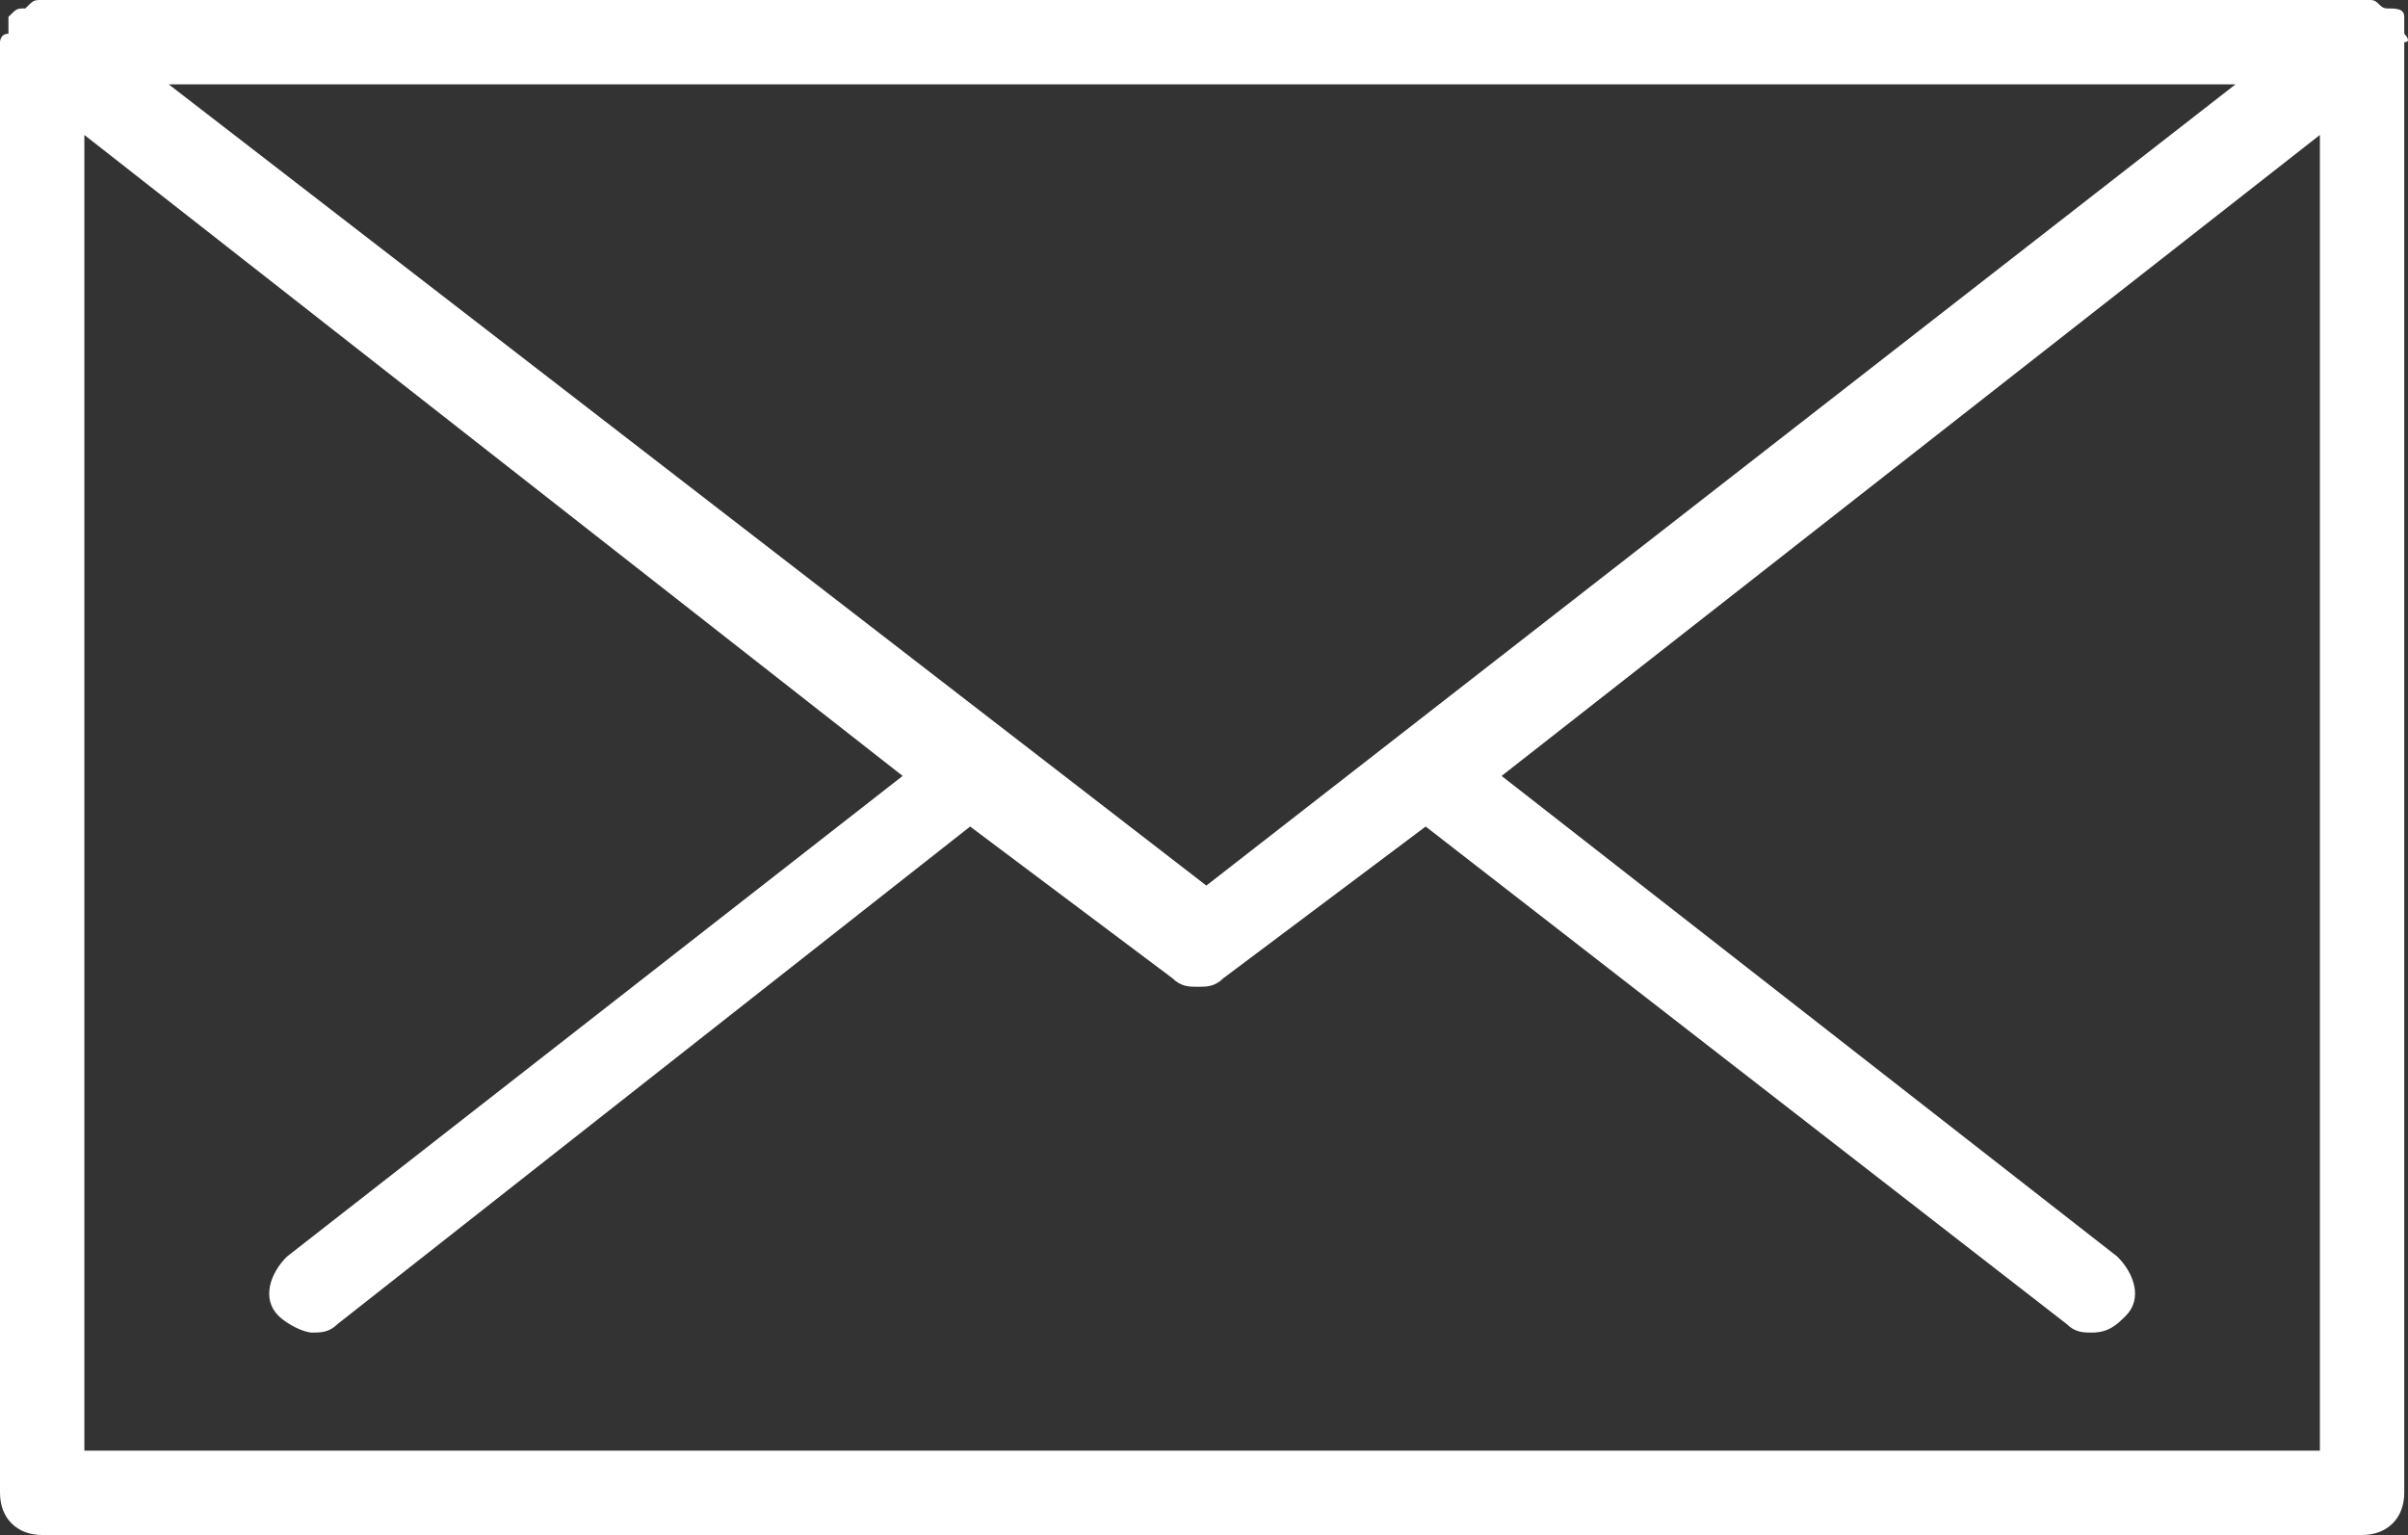 <?xml version="1.0" encoding="utf-8"?>
<!-- Generator: Adobe Illustrator 16.0.4, SVG Export Plug-In . SVG Version: 6.00 Build 0)  -->
<!DOCTYPE svg PUBLIC "-//W3C//DTD SVG 1.1//EN" "http://www.w3.org/Graphics/SVG/1.1/DTD/svg11.dtd">
<svg version="1.1" id="レイヤー_1" xmlns="http://www.w3.org/2000/svg" xmlns:xlink="http://www.w3.org/1999/xlink" x="0px"
	 y="0px" width="594.123px" height="378.815px" viewBox="0 231.538 594.123 378.815"
	 enable-background="new 0 231.538 594.123 378.815" xml:space="preserve">
<rect x="0" y="231.538" width="594.123" height="378.815" fill="#333333" stroke="none"/>
<path fill="#FFFFFF" d="M593.198,239.863c0-2.082,0-2.082,0-4.163l0,0c0-2.082-2.081-2.082-4.163-2.082
	c-2.081,0-2.081-2.082-4.162-2.082l0,0H10.407l0,0c-2.082,0-2.082,0-4.163,2.082c-2.082,0-2.082,0-4.163,2.082l0,0
	c0,0,0,2.081,0,4.163C0,239.863,0,241.945,0,241.945v358c0,6.244,4.162,10.407,10.407,10.407h572.384
	c6.244,0,10.407-4.163,10.407-10.407v-358C595.28,241.945,593.198,239.863,593.198,239.863 M297.64,450.085L41.628,252.352h509.942
	L297.64,450.085z M20.814,589.538V264.84L222.71,423.026L70.768,541.666c-4.163,4.163-6.244,10.407-2.082,14.57
	c2.082,2.081,6.244,4.162,8.326,4.162c2.081,0,4.163,0,6.244-2.081l156.104-122.803l49.954,37.466
	c2.081,2.081,4.163,2.081,6.244,2.081s4.163,0,6.244-2.081l49.953-37.466l158.187,122.803c2.081,2.081,4.163,2.081,6.244,2.081
	c4.163,0,6.244-2.081,8.325-4.162c4.163-4.163,2.082-10.407-2.081-14.57l-151.942-118.64L572.385,264.84v324.698H20.814z"/>
</svg>
